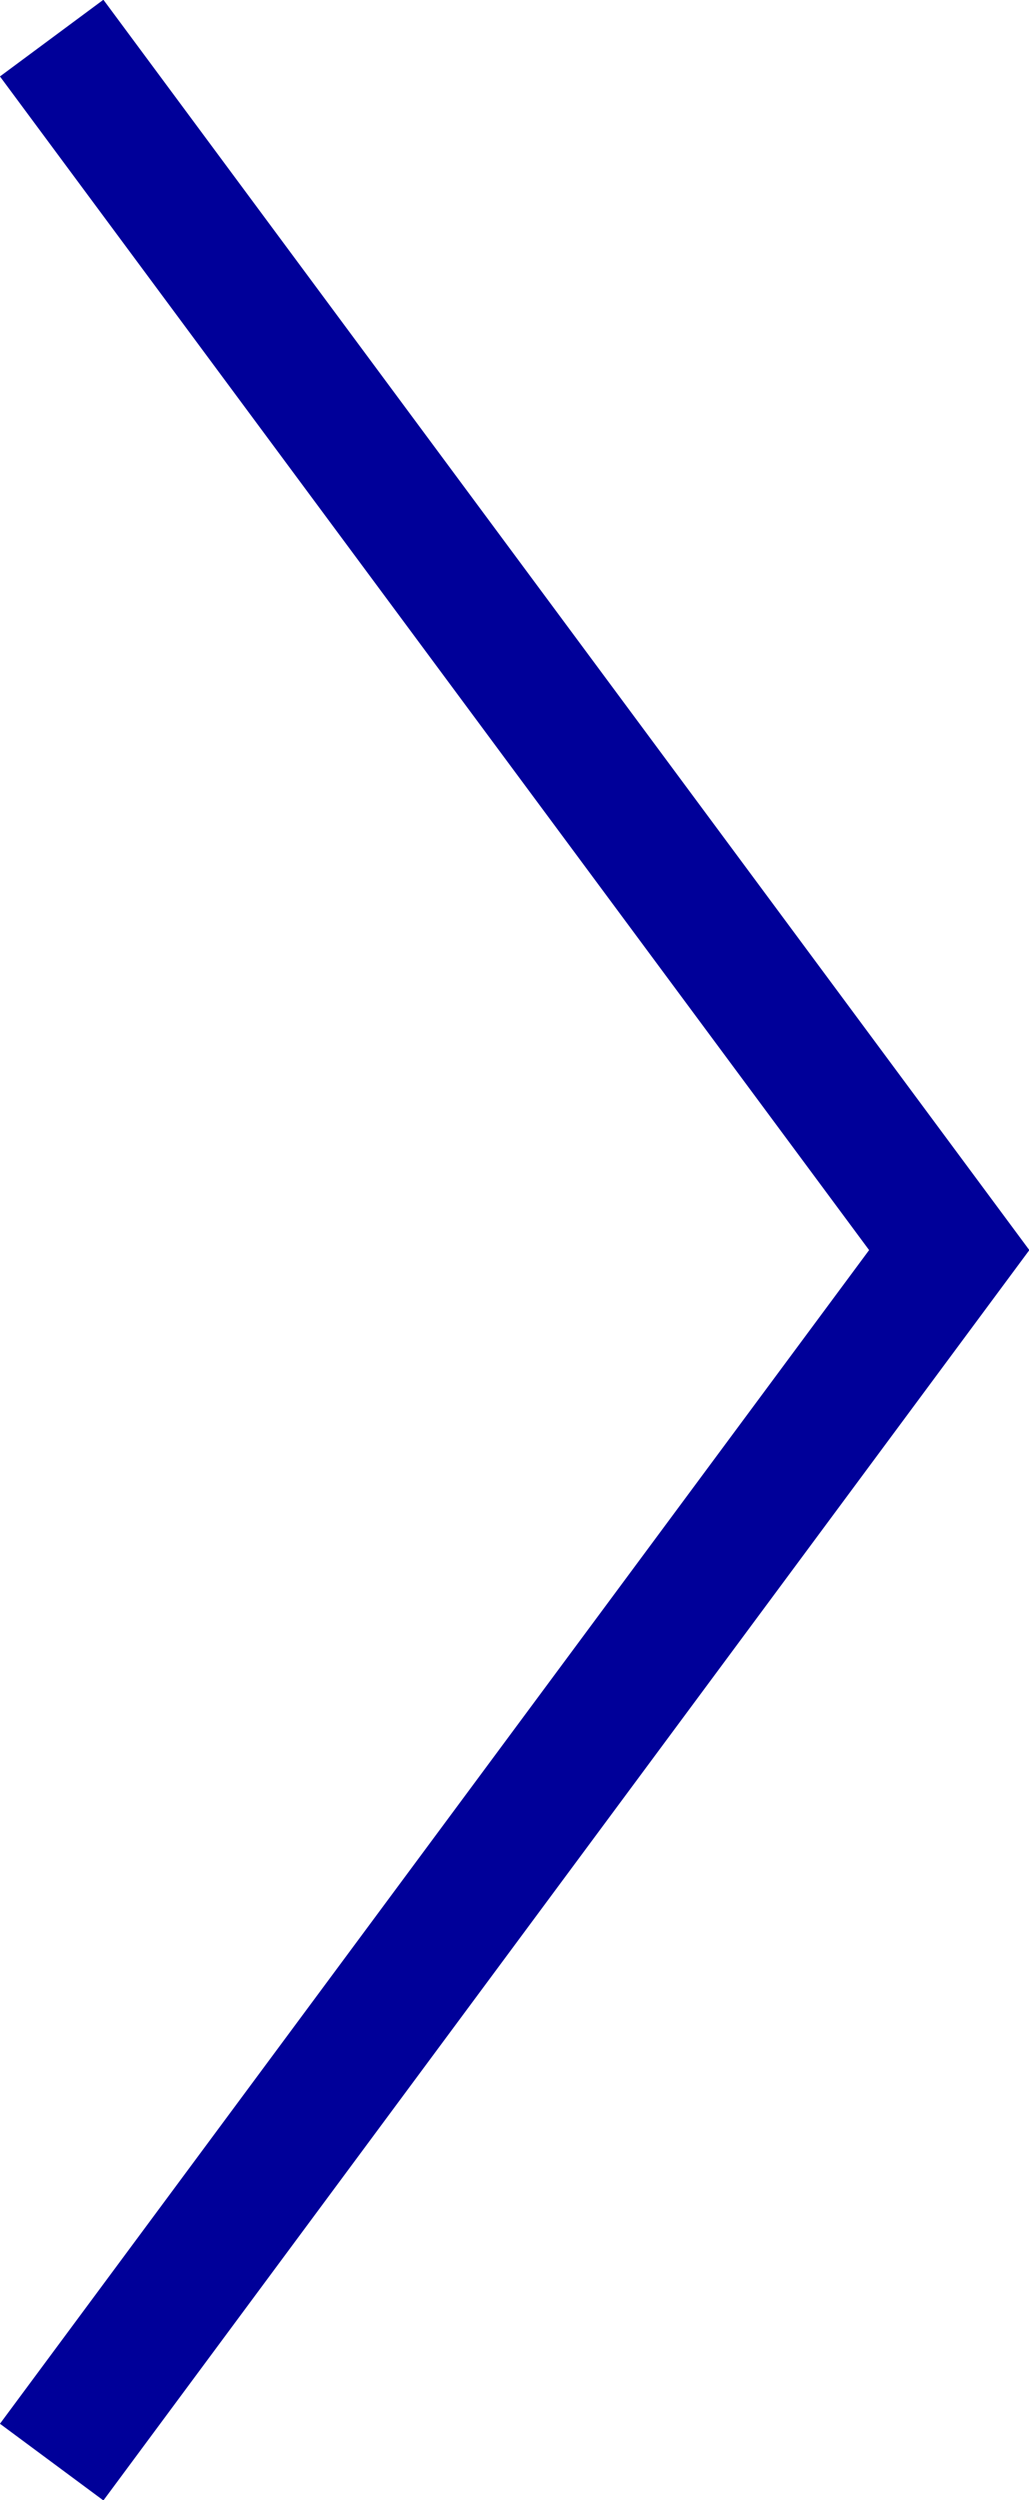 <?xml version="1.0" encoding="UTF-8"?>
<svg id="_レイヤー_2" data-name="レイヤー 2" xmlns="http://www.w3.org/2000/svg" viewBox="0 0 11.35 27.56">
  <defs>
    <style>
      .cls-1 {
        fill: none;
        stroke: #009;
        stroke-miterlimit: 10;
        stroke-width: 1.42px;
      }
    </style>
  </defs>
  <g id="_レイヤー_1-2" data-name="レイヤー 1">
    <polyline class="cls-1" points=".57 .42 10.47 13.78 .57 27.14"/>
  </g>
</svg>